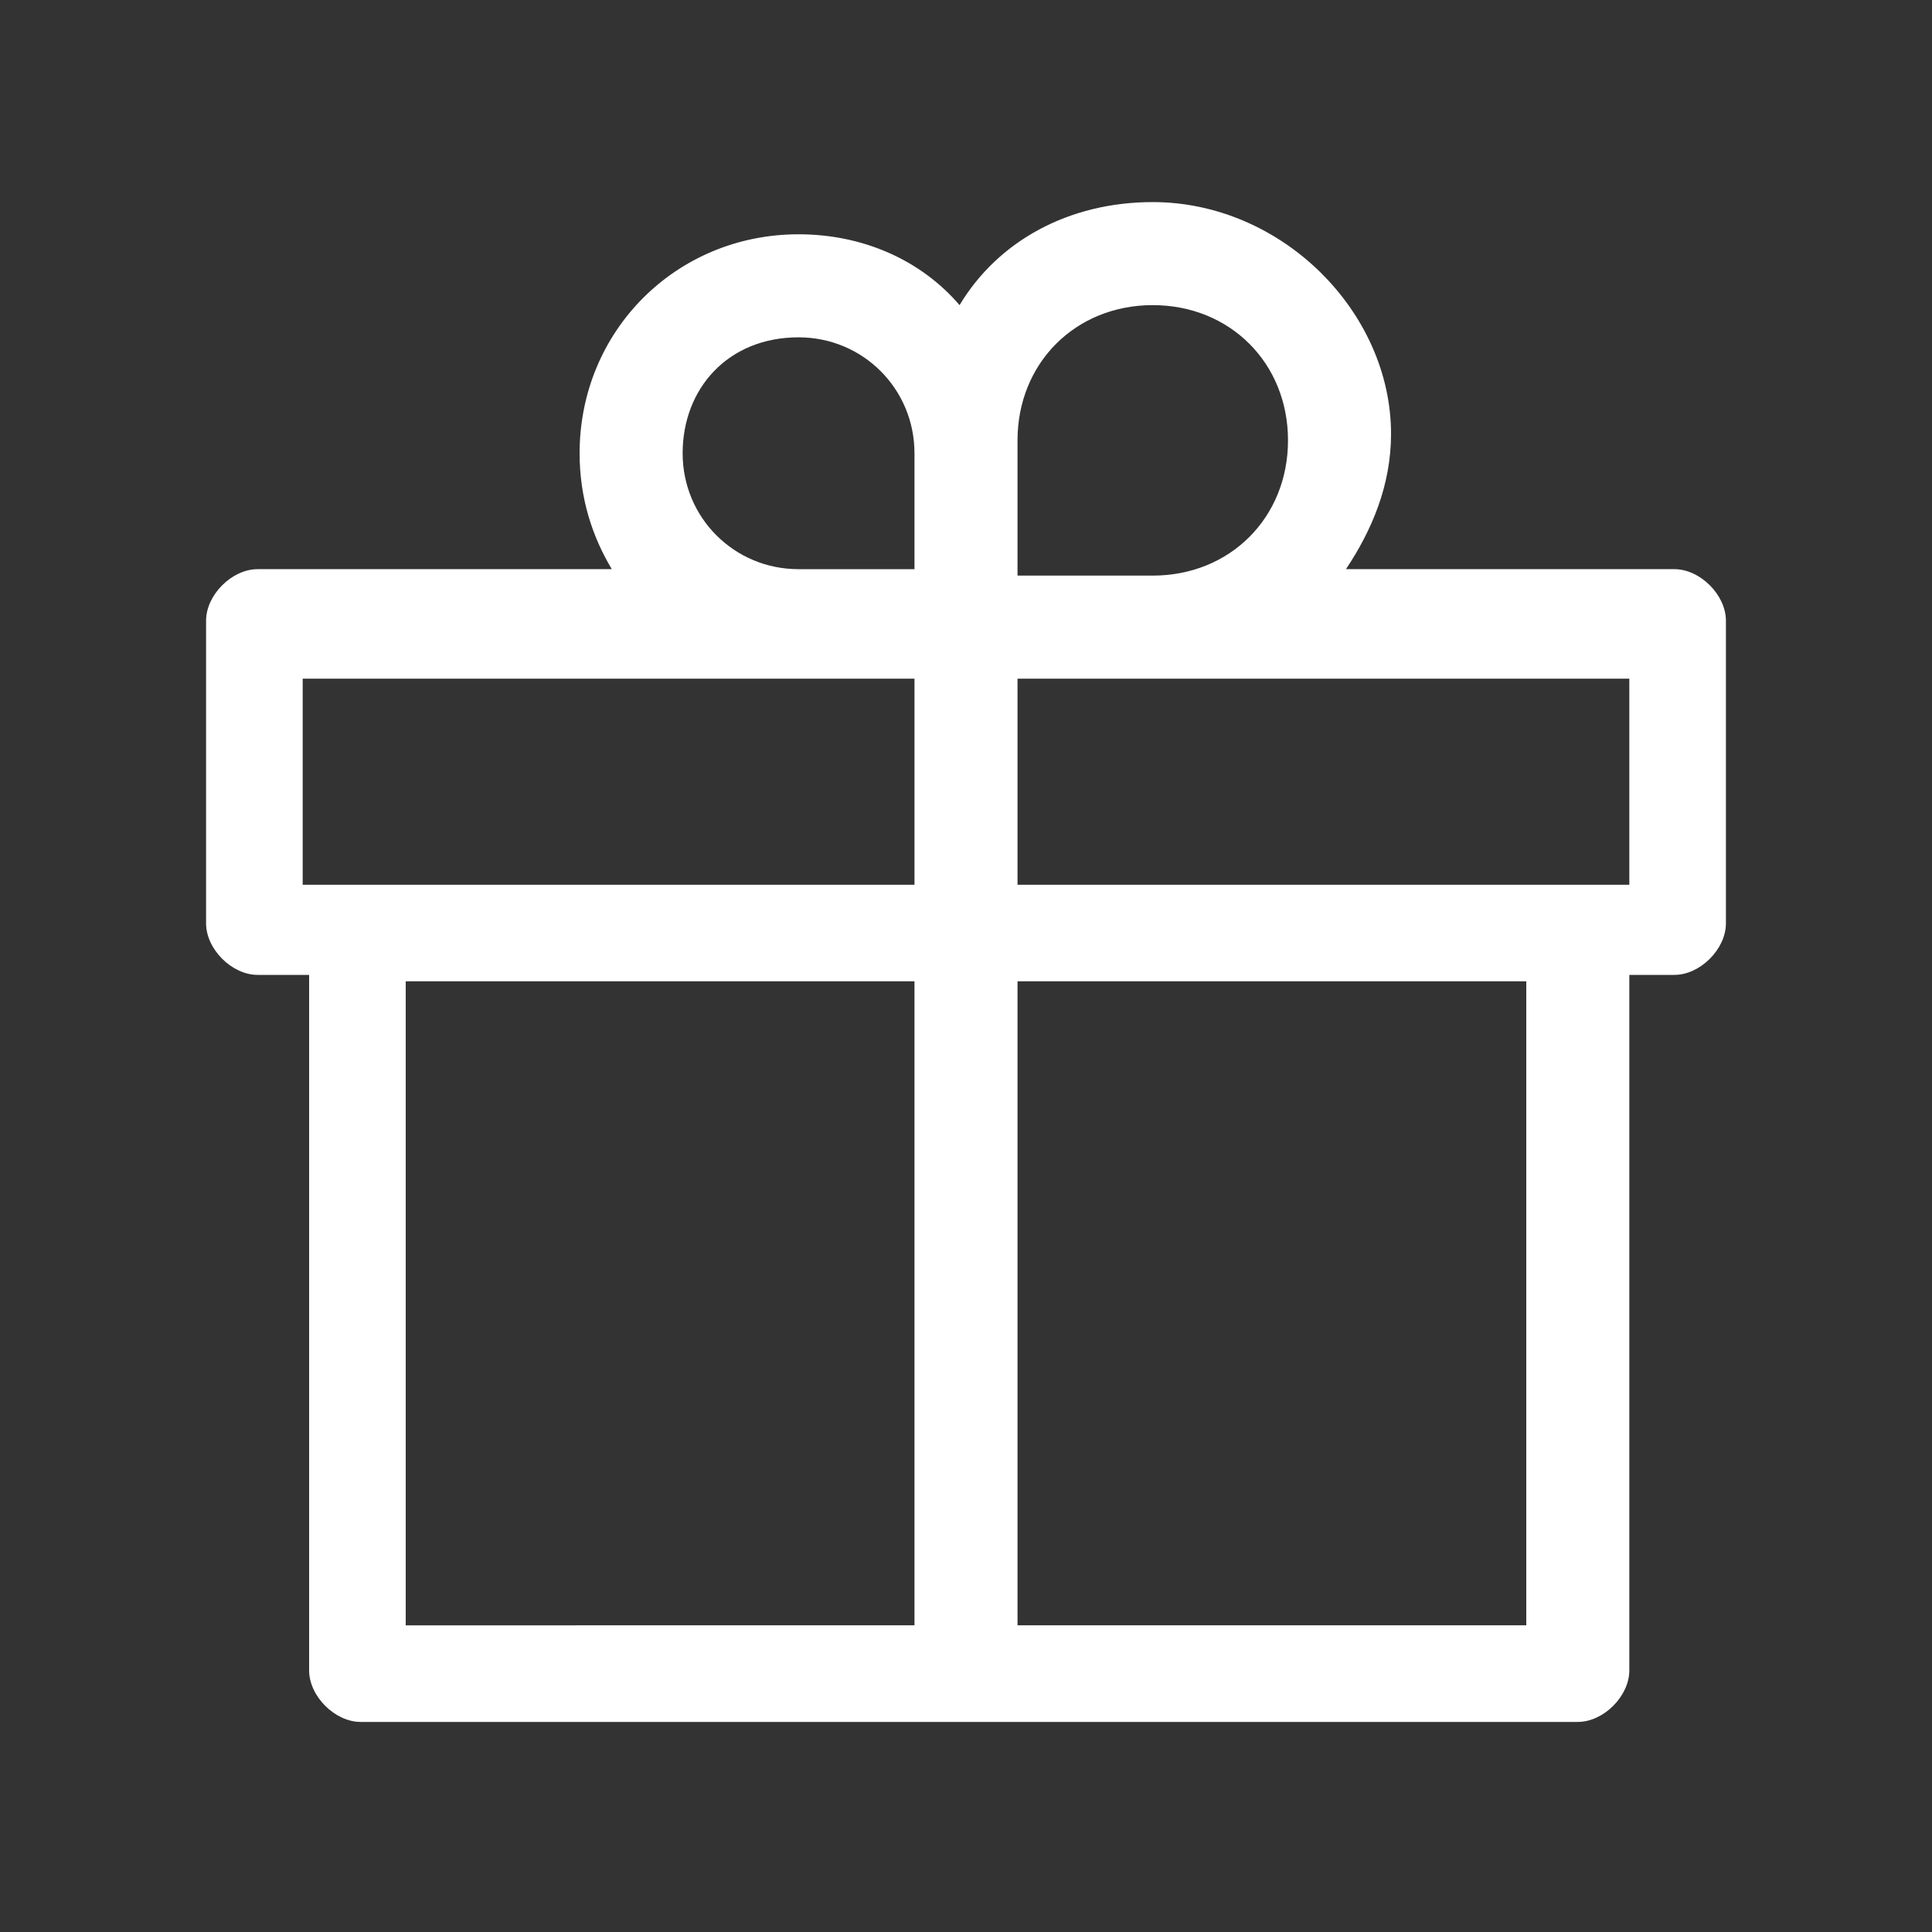 <?xml version="1.0" encoding="utf-8"?>
<!-- Generator: Adobe Illustrator 24.0.2, SVG Export Plug-In . SVG Version: 6.00 Build 0)  -->
<svg version="1.1"
	 id="Vrstva_1" xmlns:cc="http://creativecommons.org/ns#" xmlns:dc="http://purl.org/dc/elements/1.1/" xmlns:inkscape="http://www.inkscape.org/namespaces/inkscape" xmlns:rdf="http://www.w3.org/1999/02/22-rdf-syntax-ns#" xmlns:sodipodi="http://sodipodi.sourceforge.net/DTD/sodipodi-0.dtd" xmlns:svg="http://www.w3.org/2000/svg"
	 xmlns="http://www.w3.org/2000/svg" xmlns:xlink="http://www.w3.org/1999/xlink" x="0px" y="0px" viewBox="0 0 30 30"
	 style="enable-background:new 0 0 30 30;" xml:space="preserve">
<rect x="0" y="0" width="30" height="30" fill="#333333" stroke="none"/>
<style type="text/css">
	.st0{fill:#FFFFFF;}
</style>
<g transform="translate(0,-952.362)">
	<path class="st0" d="M17.9,955.5c-1.3,0-2.4,0.6-3,1.6c-0.6-0.7-1.5-1.1-2.5-1.1c-1.9,0-3.4,1.5-3.4,3.4c0,0.7,0.2,1.3,0.5,1.8H4
		c-0.4,0-0.8,0.4-0.8,0.8v4.7c0,0.4,0.4,0.8,0.8,0.8h0.8v10.8c0,0.4,0.4,0.8,0.8,0.8h18.9c0.4,0,0.8-0.4,0.8-0.8v-10.8H26
		c0.4,0,0.8-0.4,0.8-0.8v-4.7c0-0.4-0.4-0.8-0.8-0.8h-5.1c0.4-0.6,0.7-1.3,0.7-2.1C21.6,957.2,19.9,955.5,17.9,955.5L17.9,955.5z
		 M17.9,957.1c1.2,0,2.1,0.9,2.1,2.1c0,1.2-0.9,2.1-2.1,2.1h-2.1c0-0.7,0-1.4,0-2.1C15.8,958,16.7,957.1,17.9,957.1z M12.4,957.6
		c1,0,1.8,0.8,1.8,1.8v1.8h-1.8c-1,0-1.8-0.8-1.8-1.8S11.3,957.6,12.4,957.6z M4.7,962.9c3.2,0,6.3,0,9.5,0v3.2c-3.2,0-6.3,0-9.5,0
		V962.9z M15.8,962.9c3.2,0,6.3,0,9.5,0v3.2c-3.2,0-6.3,0-9.5,0V962.9z M6.3,967.6h7.9v10H6.3V967.6z M15.8,967.6h7.9v10h-7.9V967.6
		z"/>
</g>
</svg>
